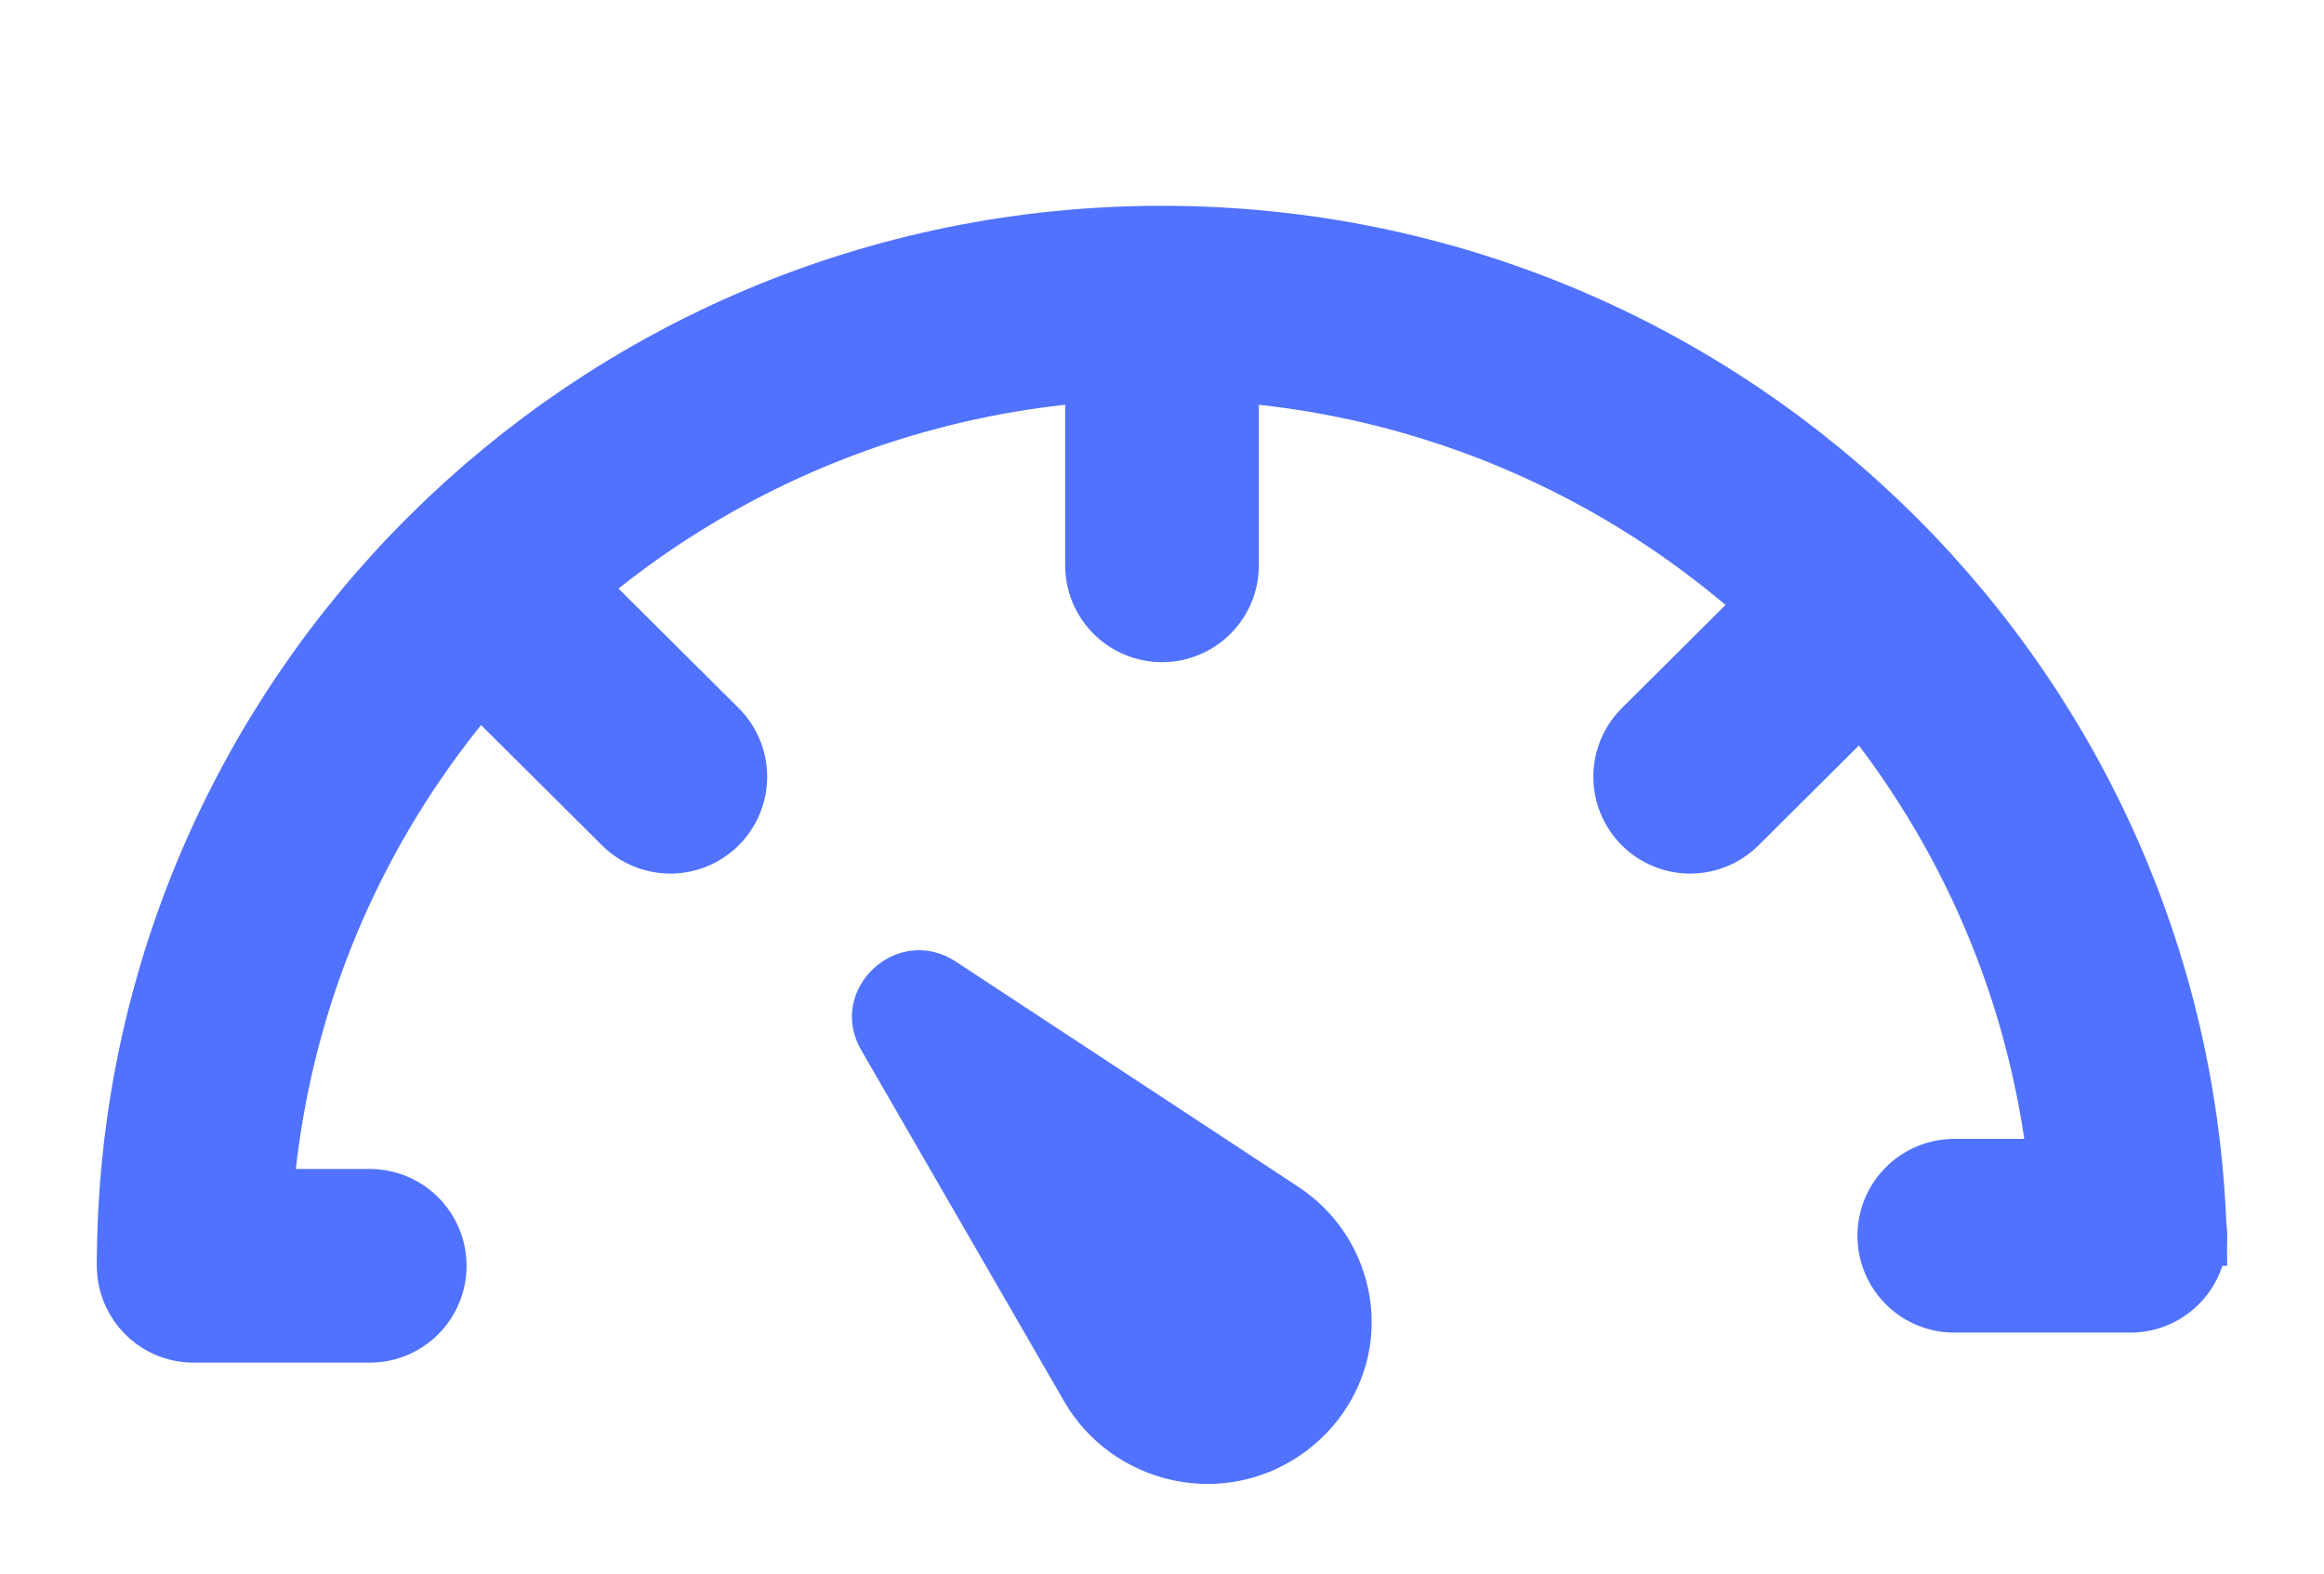 <svg xmlns="http://www.w3.org/2000/svg" width="96" height="65" fill="none">
  <path stroke="#5072FF" stroke-width="8" d="M88 52.282C88 30.311 70.091 12.5 48 12.5S8 30.311 8 52.282"/>
  <path stroke="#5072FF" stroke-linecap="round" stroke-width="8" d="M8 52.282h7.273m59.688-25.316-5.143 5.115m-47.271-5.115 5.143 5.115M88 51.041h-7.273M48 16.116v7.233"/>
  <path fill="#5072FF" d="M43.965 57.893 35.576 43.374c-1.449-2.508 1.486-5.25 3.912-3.654l14.151 9.305c1.473.969 2.504 2.474 2.872 4.192 1.012 4.733-3.273 8.921-8.035 7.926-1.893-.396-3.547-1.581-4.511-3.249Z"/>
</svg>